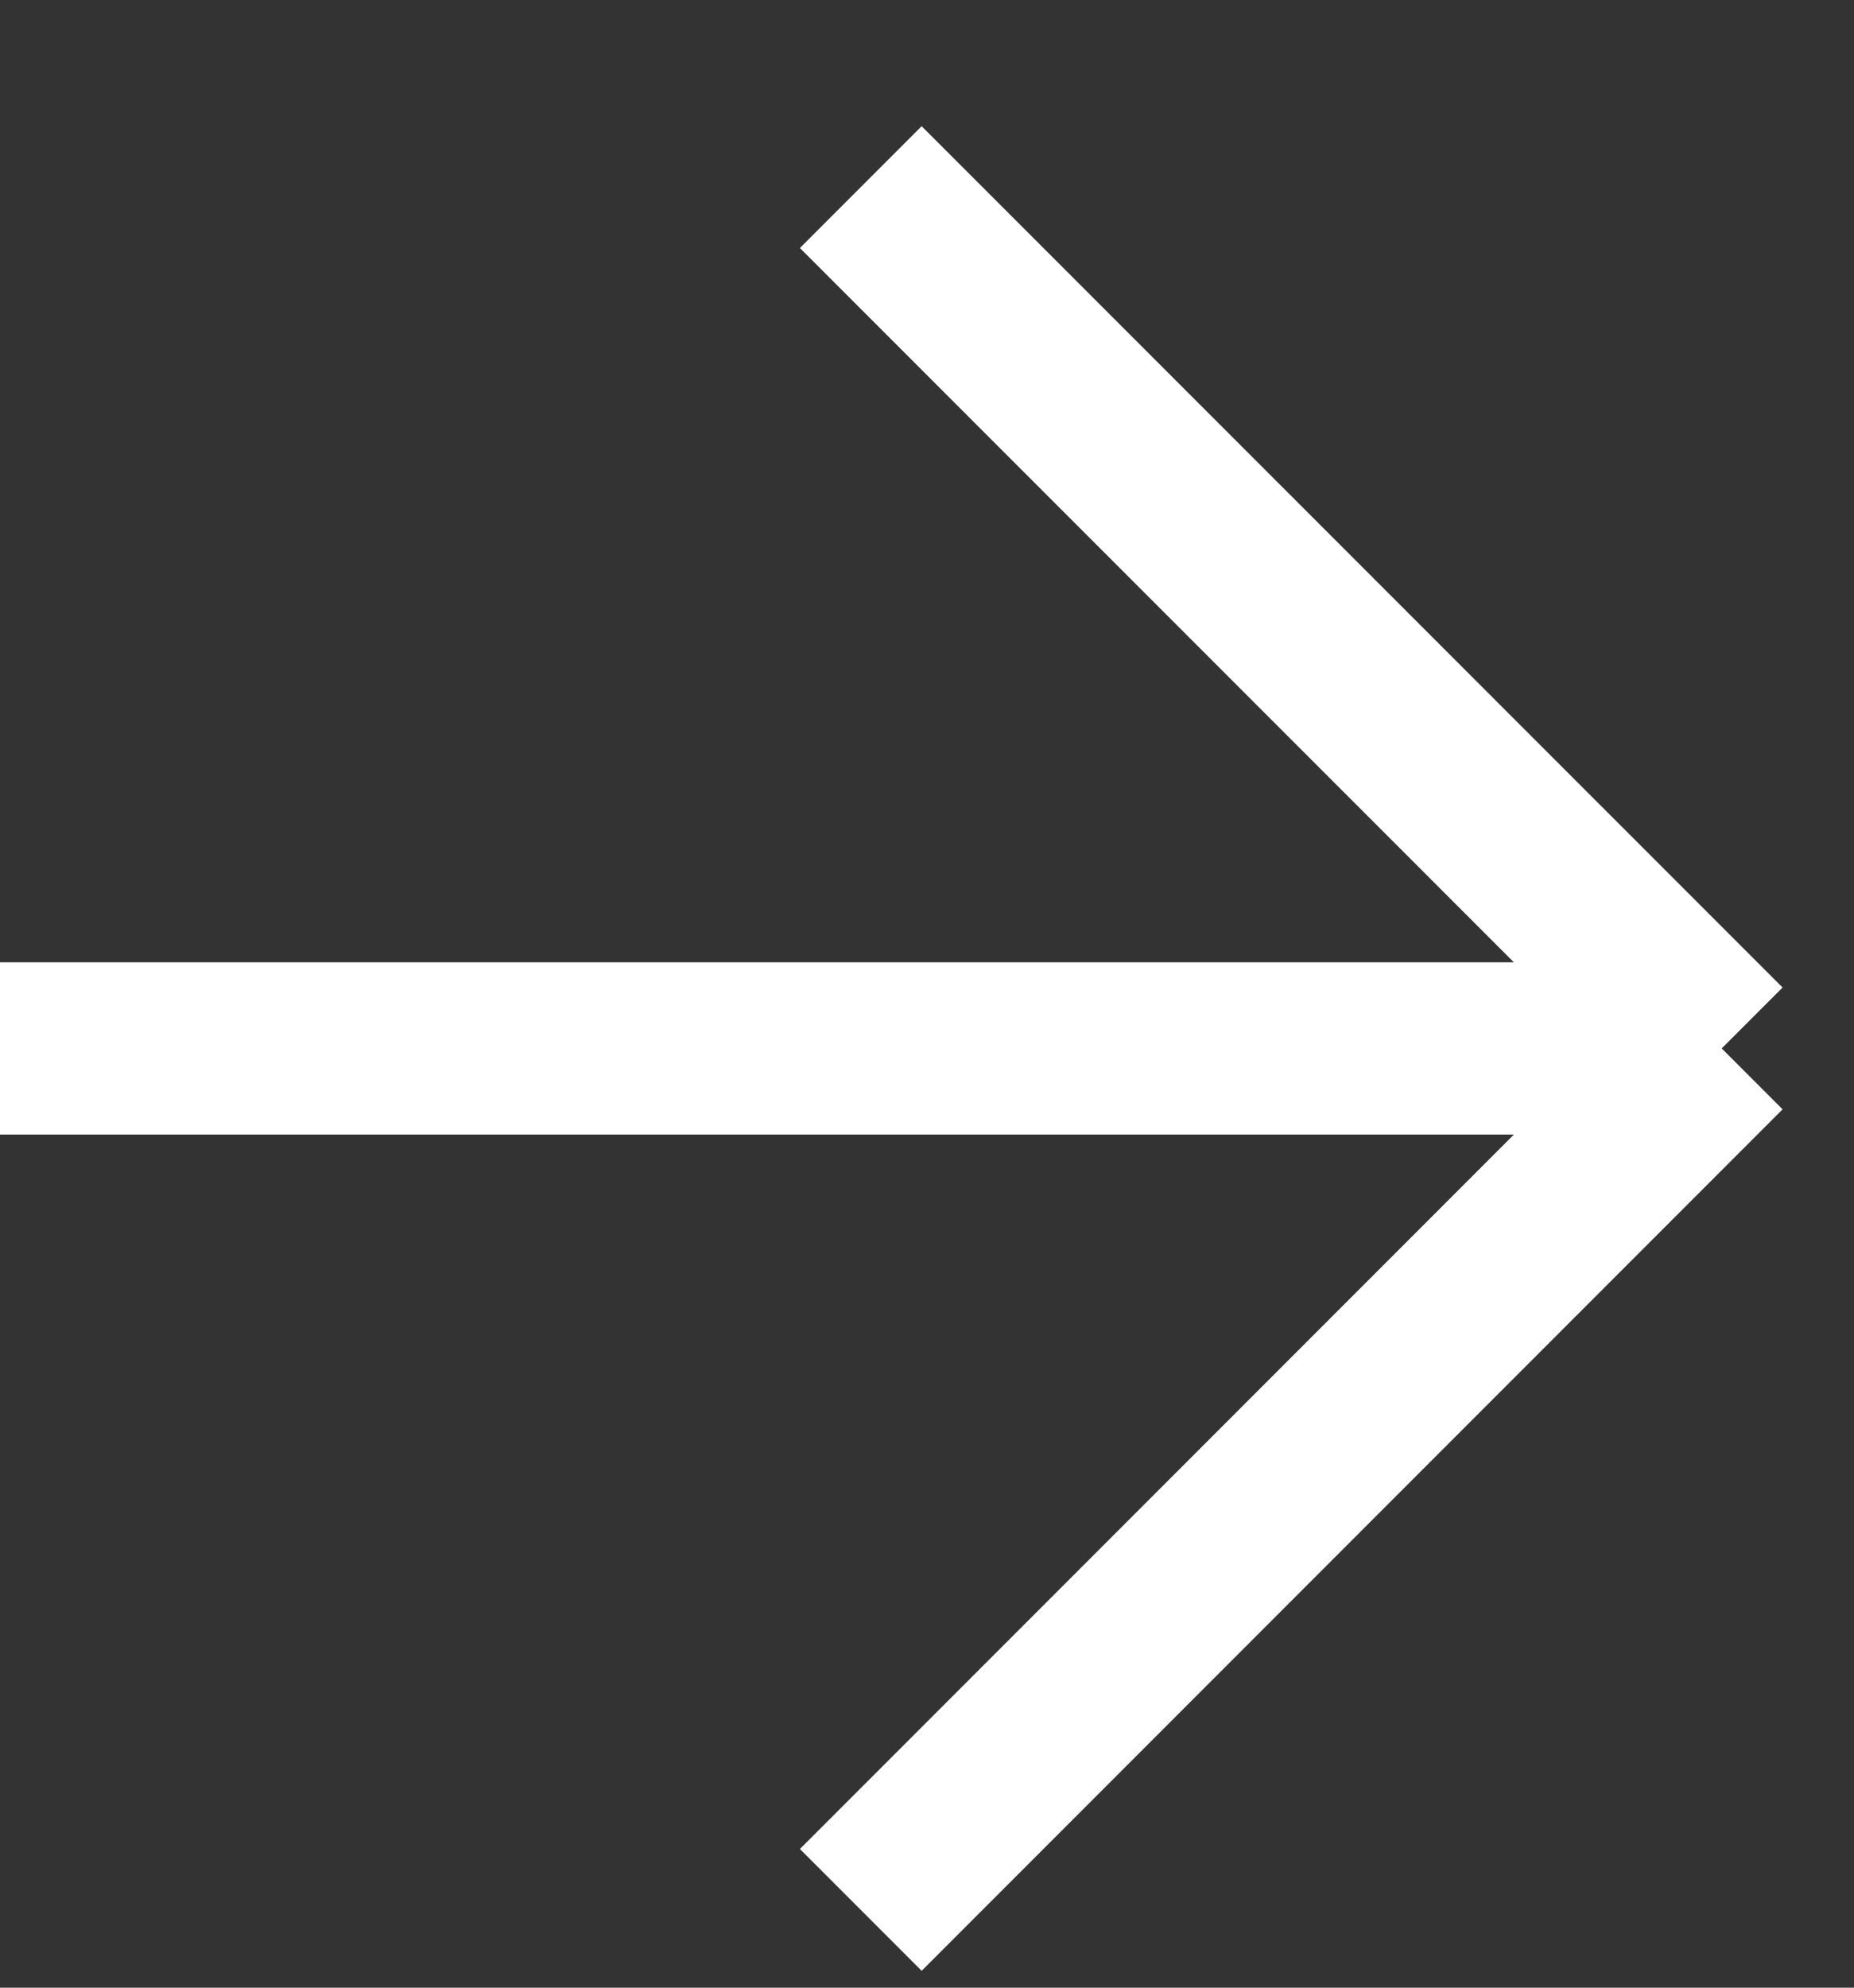 <svg width="14" height="15" viewBox="0 0 14 15" fill="none" xmlns="http://www.w3.org/2000/svg">
<rect x="0" y="0" width="14" height="15" fill="#333333" stroke="none"/>
<path d="M6.5 1.412L13.001 7.912M13.001 7.912L6.5 14.413M13.001 7.912L2.09351e-05 7.912" stroke="white" stroke-width="1.3"/>
</svg>
